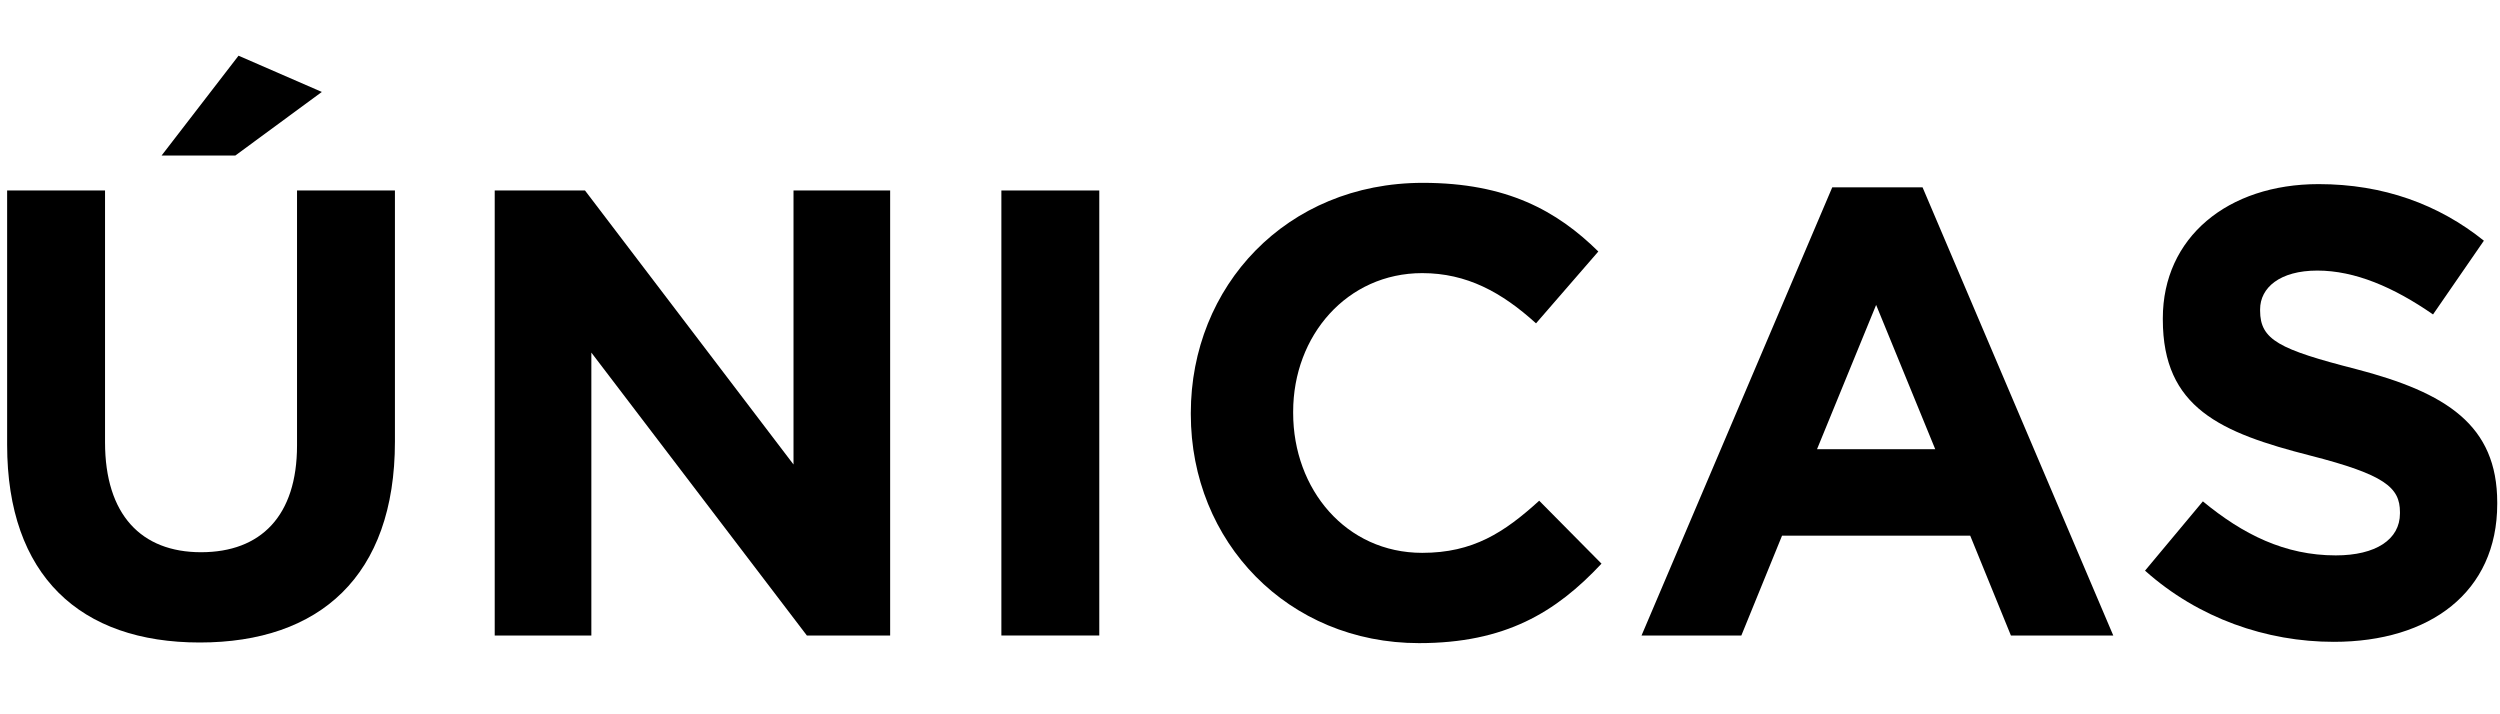 <svg xmlns="http://www.w3.org/2000/svg" xmlns:xlink="http://www.w3.org/1999/xlink" id="Capa_1" x="0px" y="0px" width="350px" height="100px" viewBox="0 0 350 100" xml:space="preserve"><g>	<path d="M0.998,62.269V26.667h13.707v35.246c0,10.146,5.073,15.398,13.439,15.398c8.367,0,13.44-5.074,13.44-14.953V26.667H55.29  v35.157c0,18.869-10.591,28.126-27.324,28.126S0.998,80.604,0.998,62.269z M33.395,7.798l11.66,5.073l-12.104,8.9H22.625  L33.395,7.798z"></path>	<path d="M69.26,26.667h12.639l29.193,38.361V26.667h13.529V88.97h-11.66L82.789,49.363V88.97H69.26V26.667z"></path>	<path d="M140.193,26.667h13.707V88.97h-13.707V26.667z"></path>	<path d="M166.714,57.996v-0.178c0-17.712,13.351-32.22,32.487-32.22c11.748,0,18.779,3.916,24.565,9.612l-8.723,10.058  c-4.807-4.361-9.702-7.031-15.932-7.031c-10.503,0-18.068,8.722-18.068,19.403v0.178c0,10.68,7.388,19.581,18.068,19.581  c7.12,0,11.481-2.849,16.377-7.299l8.722,8.812c-6.408,6.854-13.528,11.126-25.544,11.126  C180.332,90.038,166.714,75.886,166.714,57.996z"></path>	<path d="M256.517,26.222h12.639l26.701,62.748h-14.33l-5.696-13.974h-26.346l-5.696,13.974h-13.974L256.517,26.222z   M270.935,62.892l-8.277-20.204l-8.277,20.204H270.935z"></path>	<path d="M300.303,79.892l8.1-9.702c5.607,4.629,11.481,7.565,18.602,7.565c5.607,0,8.989-2.225,8.989-5.874v-0.178  c0-3.472-2.136-5.252-12.549-7.922c-12.55-3.204-20.649-6.676-20.649-19.047v-0.178c0-11.304,9.078-18.78,21.806-18.78  c9.079,0,16.822,2.848,23.142,7.921l-7.12,10.325c-5.519-3.827-10.948-6.141-16.199-6.141s-8.01,2.403-8.01,5.429v0.178  c0,4.094,2.67,5.429,13.439,8.188c12.639,3.294,19.759,7.833,19.759,18.69v0.179c0,12.371-9.435,19.313-22.874,19.313  C317.303,89.859,307.779,86.566,300.303,79.892z"></path></g></svg>